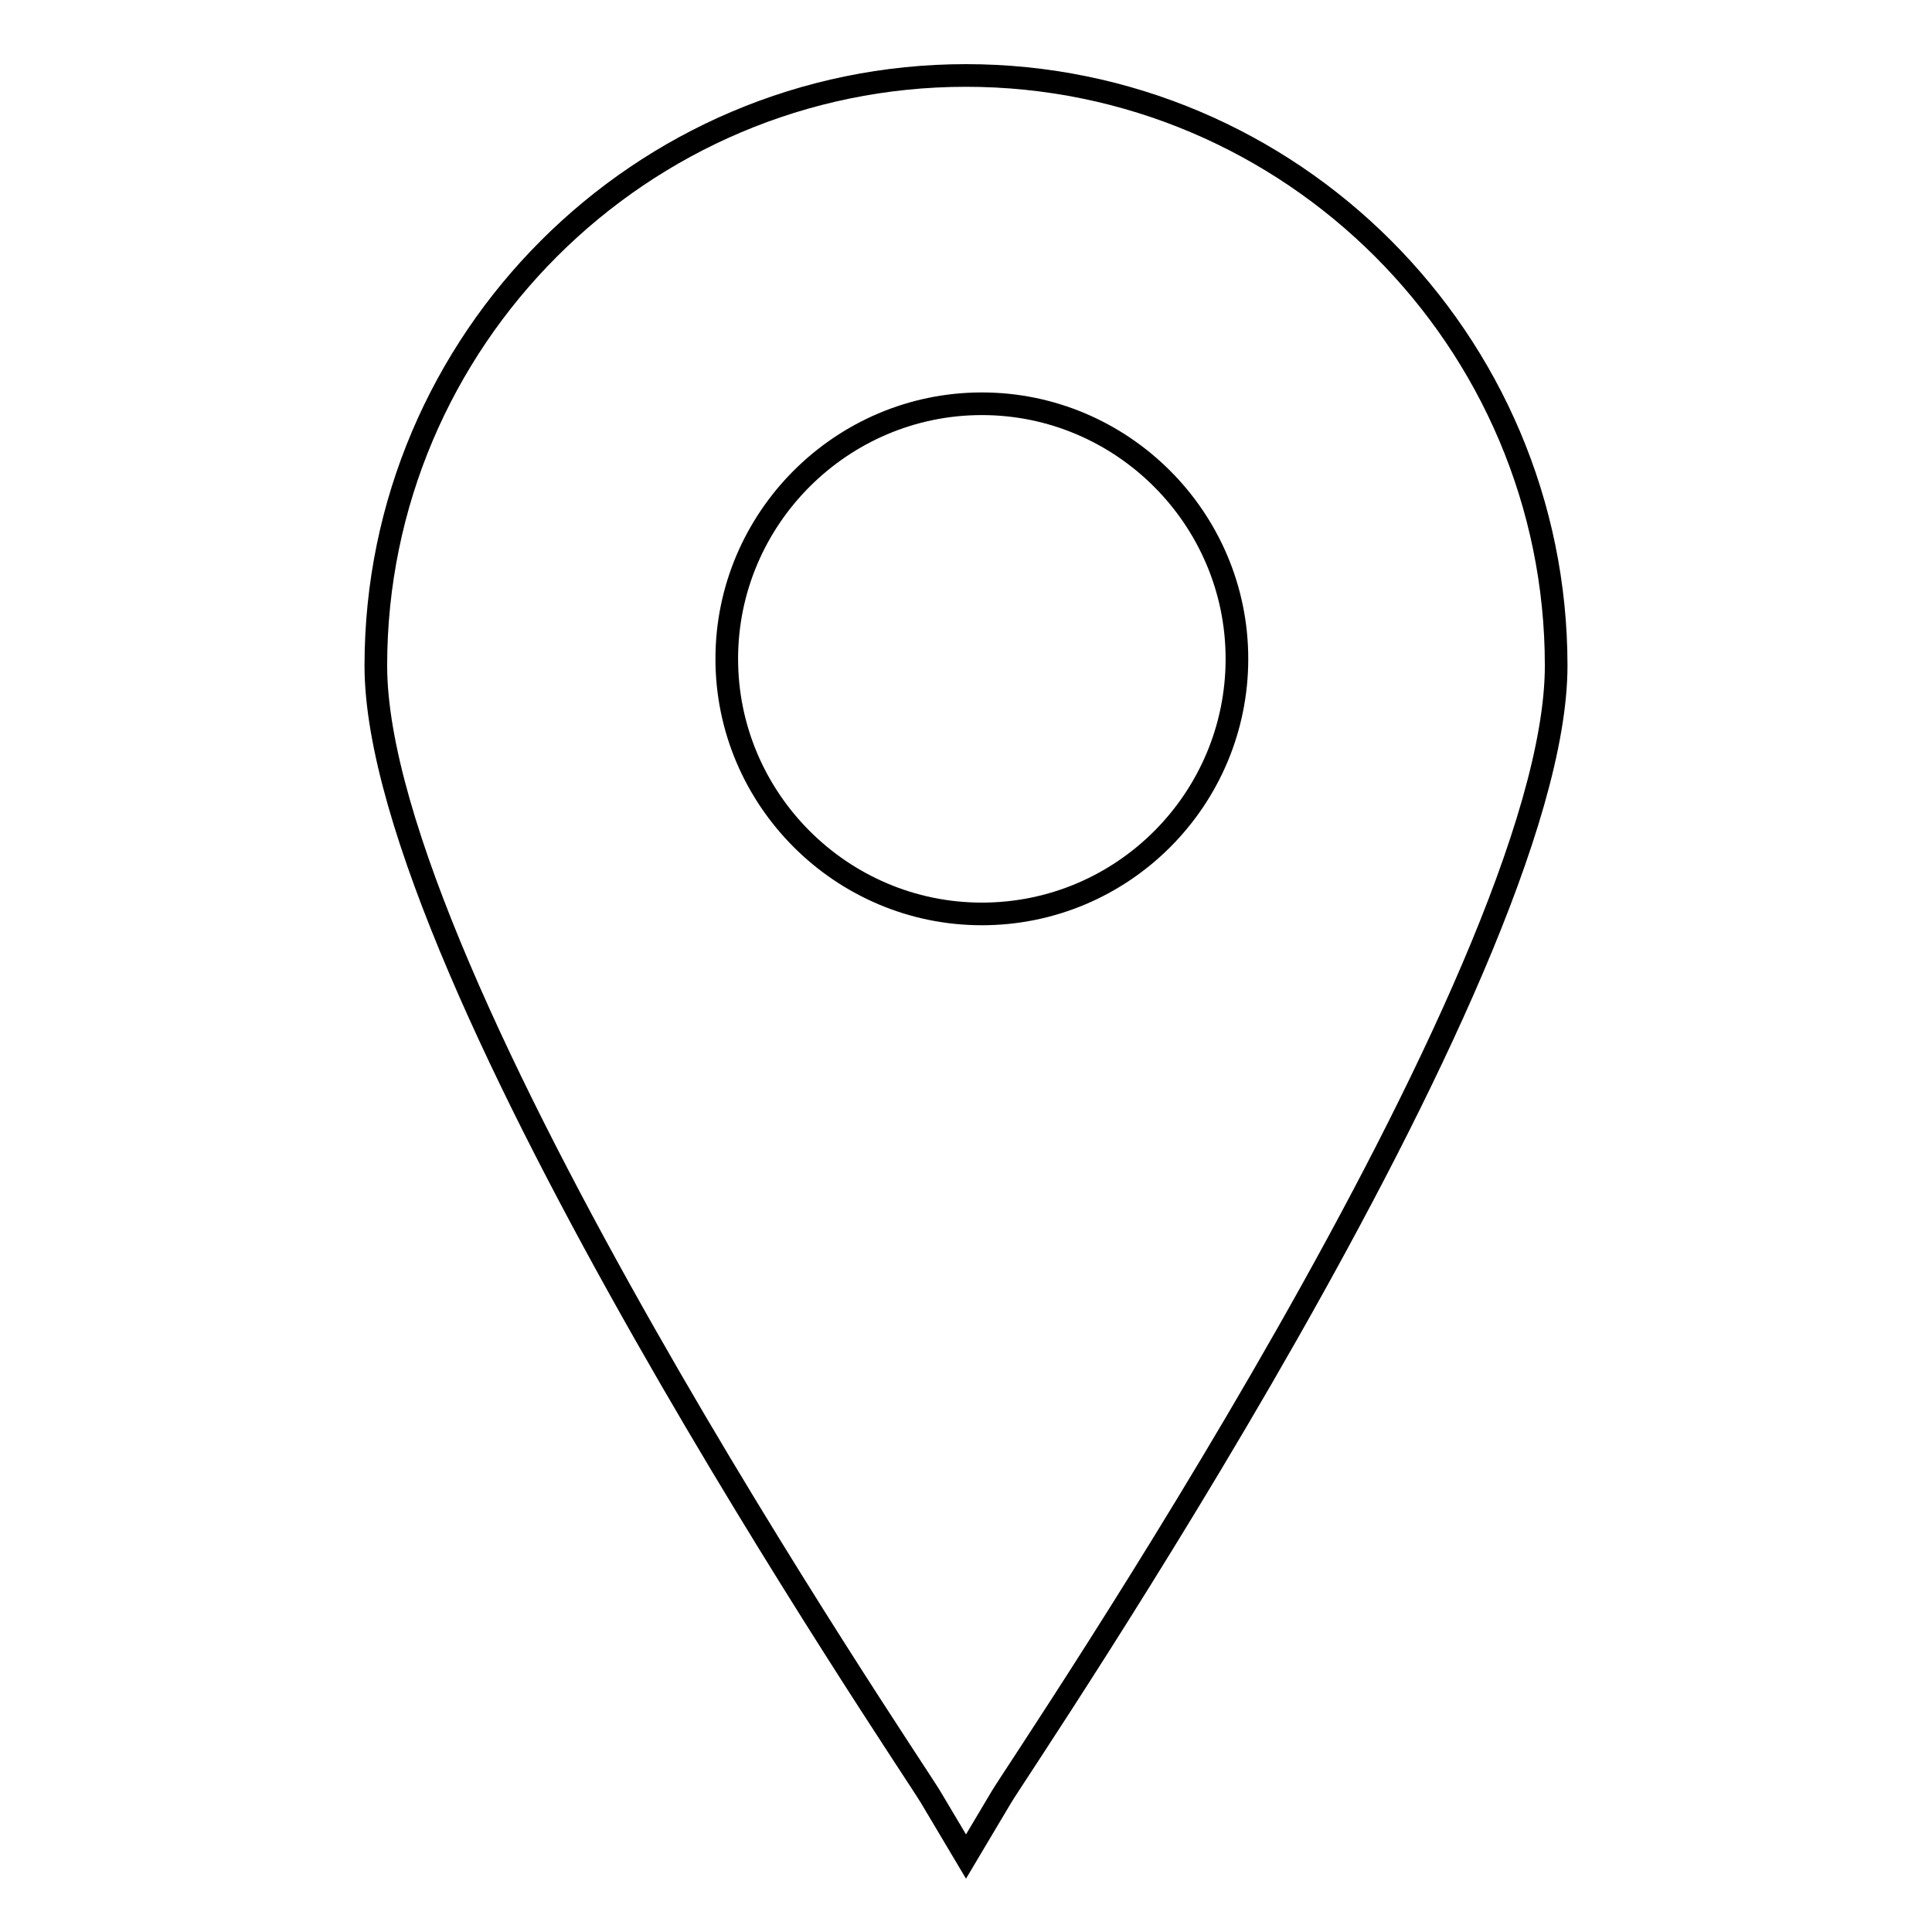 <?xml version="1.0" encoding="utf-8"?>
<!-- Svg Vector Icons : http://www.onlinewebfonts.com/icon -->
<!DOCTYPE svg PUBLIC "-//W3C//DTD SVG 1.1//EN" "http://www.w3.org/Graphics/SVG/1.1/DTD/svg11.dtd">
<svg version="1.1" xmlns="http://www.w3.org/2000/svg" xmlns:xlink="http://www.w3.org/1999/xlink" x="0px" y="0px" viewBox="0 0 256 256" enable-background="new 0 0 256 256" xml:space="preserve">
<g><g><path stroke-width="3" fill-opacity="0" stroke="#000000"  d="M128,10c-43.1,0-78.2,35.1-78.2,78.2c0,41.2,70.5,144.9,73.5,149.9l4.7,7.9l4.7-7.9c3-5,73.5-108.7,73.5-149.9C206.2,45.1,171.1,10,128,10z M130.1,121.1c-18.6,0-33.8-15.2-33.8-33.8c0-18.6,15.2-33.8,33.8-33.8c18.6,0,33.8,15.2,33.8,33.8C163.9,105.9,148.8,121.1,130.1,121.1z"/></g></g>
</svg>